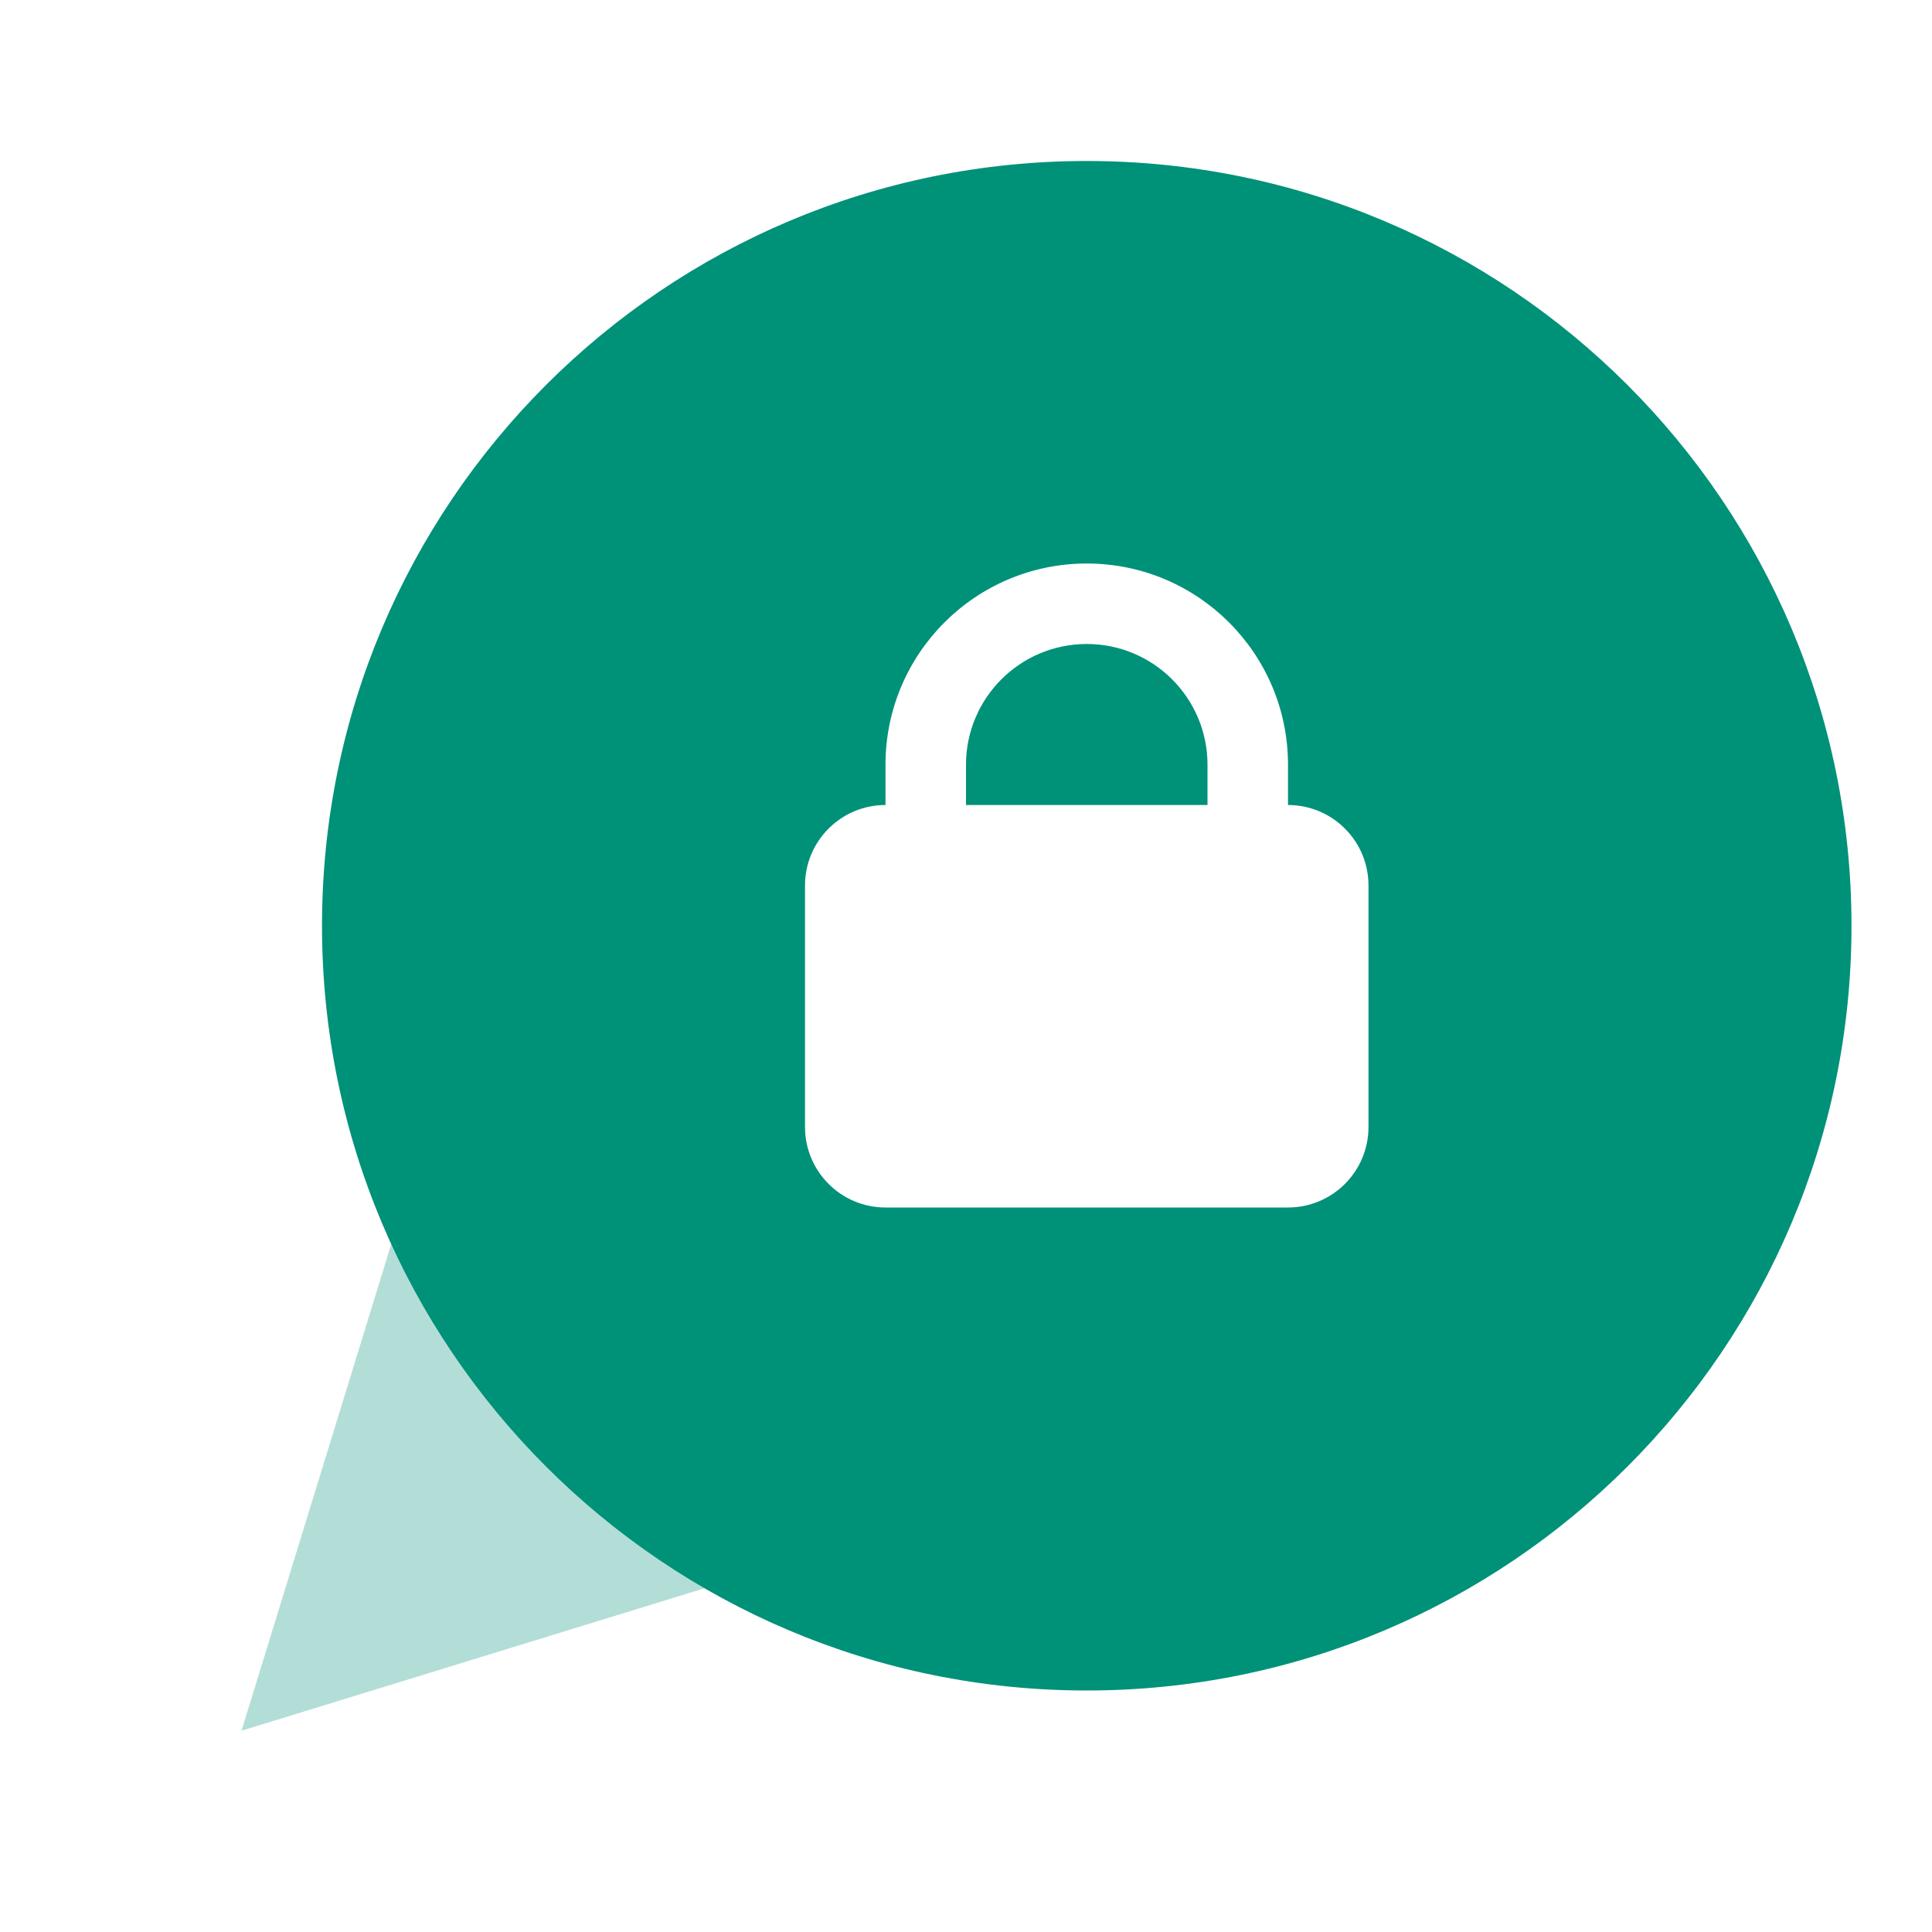 <svg xmlns="http://www.w3.org/2000/svg" width="70" height="70" viewBox="0 0 70 70" fill="none"><path opacity="0.3" fill-rule="evenodd" clip-rule="evenodd" d="M14.583 43.75L8.75 62.708L27.708 56.875L14.583 43.75Z" fill="#009179"></path><path fill-rule="evenodd" clip-rule="evenodd" d="M46.667 29.167V27.708C46.667 23.681 43.402 20.417 39.375 20.417C35.348 20.417 32.083 23.681 32.083 27.708V29.167C30.473 29.167 29.167 30.473 29.167 32.083V40.833C29.167 42.444 30.473 43.75 32.083 43.75H46.667C48.278 43.75 49.583 42.444 49.583 40.833V32.083C49.583 30.473 48.278 29.167 46.667 29.167ZM39.375 61.25C24.072 61.25 11.667 48.845 11.667 33.542C11.667 18.239 24.072 5.833 39.375 5.833C54.678 5.833 67.083 18.239 67.083 33.542C67.083 48.845 54.678 61.25 39.375 61.25ZM39.375 23.333C41.791 23.333 43.75 25.292 43.75 27.708V29.167H35V27.708C35 25.292 36.959 23.333 39.375 23.333Z" fill="#009179"></path></svg>